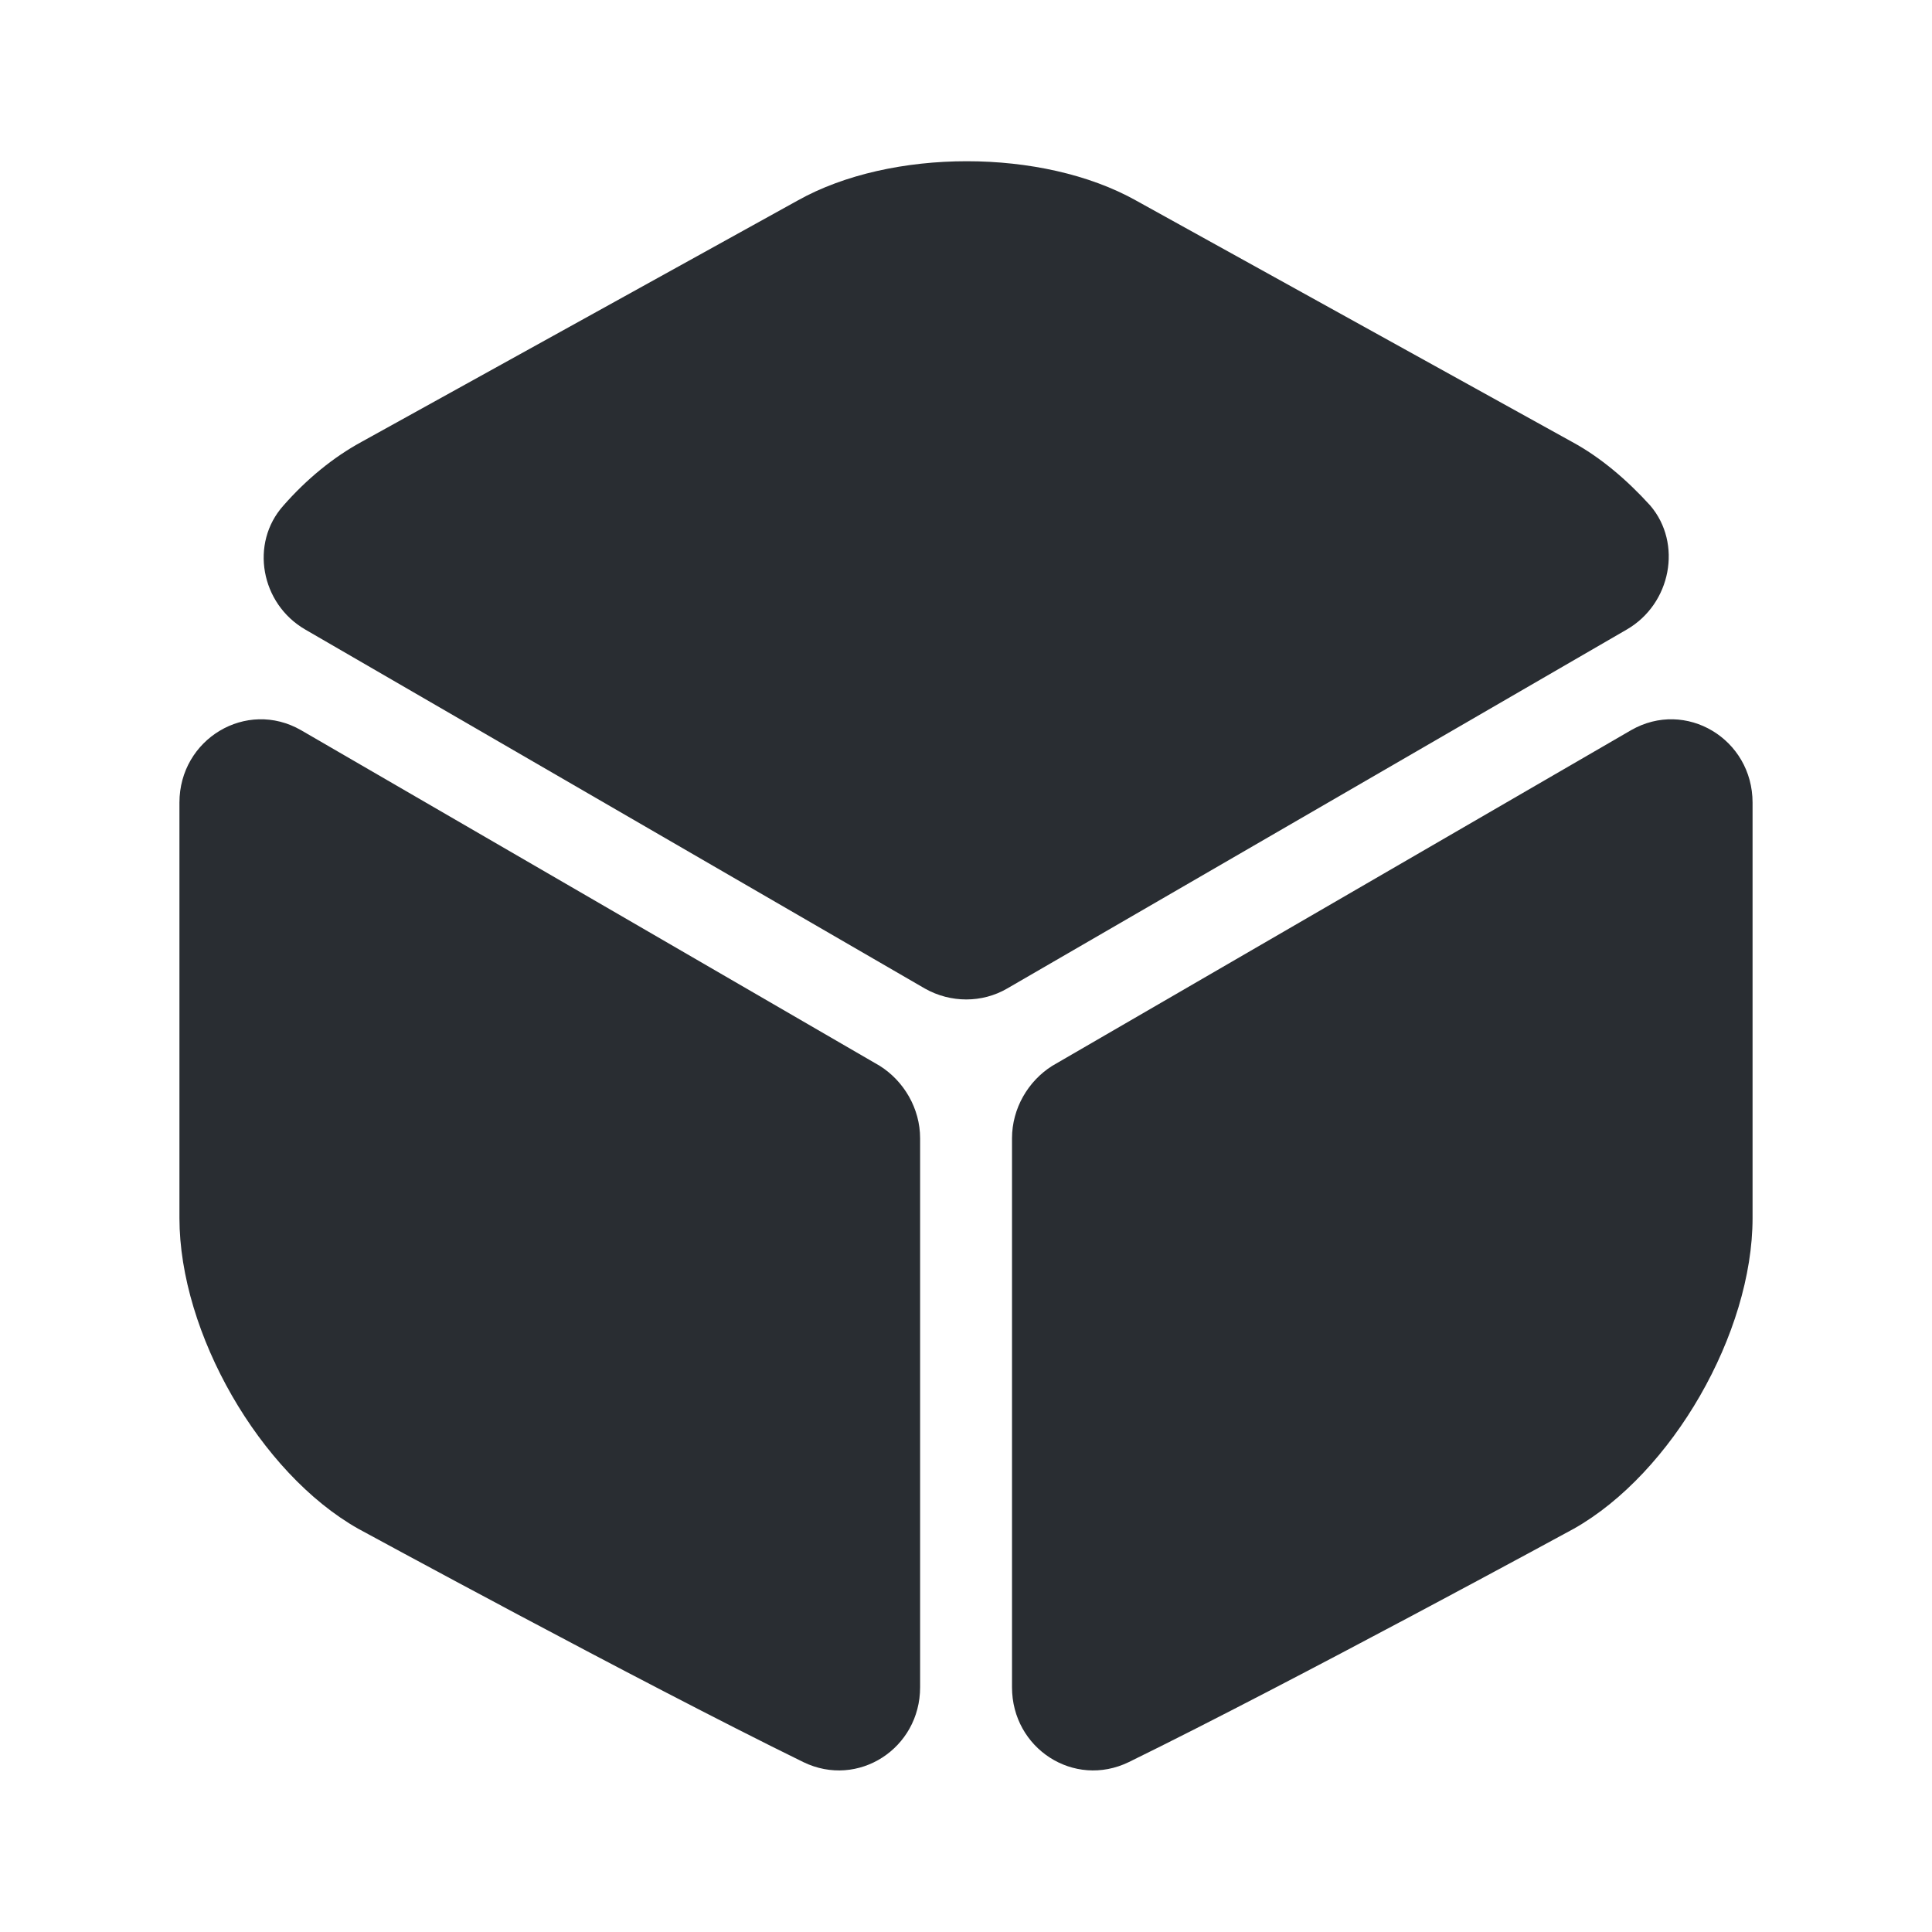 <?xml version="1.0" encoding="UTF-8"?> <svg xmlns="http://www.w3.org/2000/svg" width="16" height="16" viewBox="0 0 16 16" fill="none"><path d="M13.473 5.213L8.34 8.187C8.133 8.307 7.873 8.307 7.66 8.187L2.527 5.213C2.16 5 2.067 4.5 2.347 4.187C2.54 3.967 2.76 3.787 2.993 3.66L6.607 1.66C7.38 1.227 8.633 1.227 9.407 1.66L13.02 3.66C13.254 3.787 13.473 3.973 13.667 4.187C13.934 4.5 13.84 5 13.473 5.213Z" fill="#292D32"></path><path d="M7.62 9.427V13.973C7.62 14.48 7.106 14.813 6.653 14.593C5.28 13.92 2.966 12.66 2.966 12.66C2.153 12.2 1.486 11.04 1.486 10.087V6.647C1.486 6.12 2.04 5.787 2.493 6.047L7.286 8.827C7.486 8.953 7.62 9.18 7.62 9.427Z" fill="#292D32"></path><path d="M8.381 9.427V13.973C8.381 14.48 8.894 14.813 9.348 14.593C10.721 13.92 13.034 12.66 13.034 12.66C13.848 12.2 14.514 11.04 14.514 10.087V6.647C14.514 6.12 13.961 5.787 13.508 6.047L8.714 8.827C8.514 8.953 8.381 9.18 8.381 9.427Z" fill="#292D32"></path></svg> 